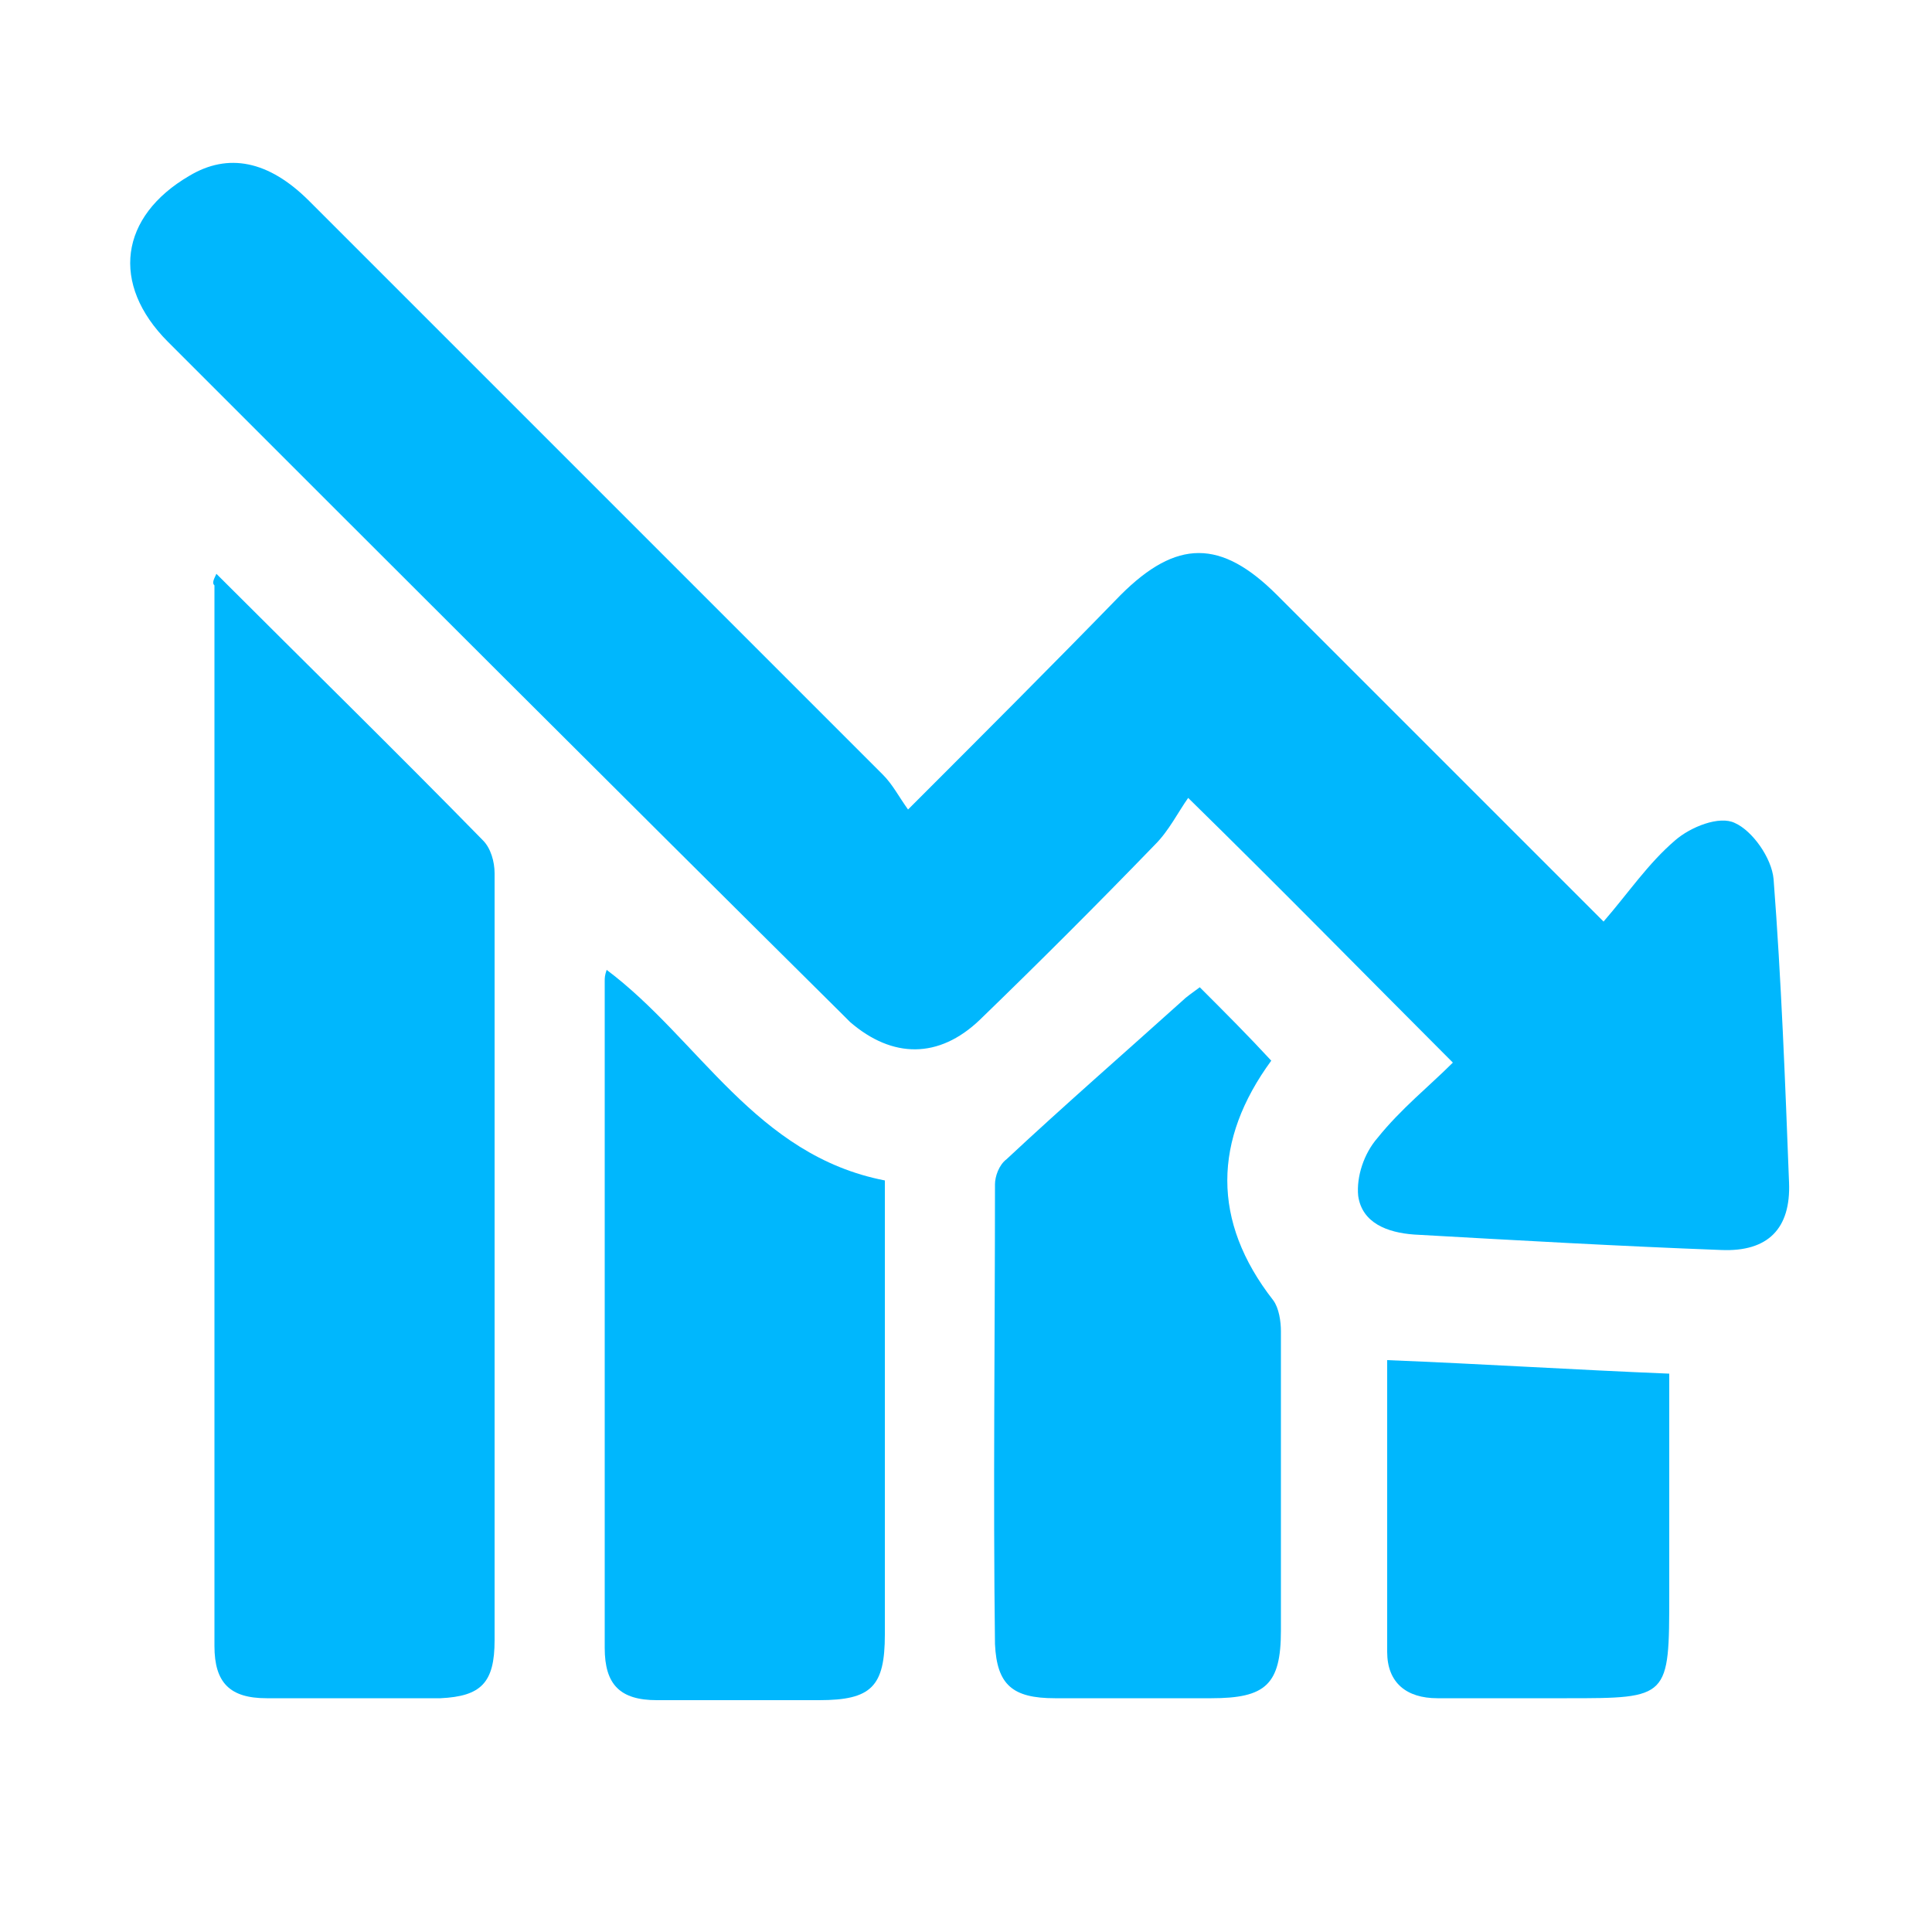 <?xml version="1.0" encoding="utf-8"?>
<!-- Generator: Adobe Illustrator 21.0.0, SVG Export Plug-In . SVG Version: 6.00 Build 0)  -->
<svg version="1.1" id="图层_3" xmlns="http://www.w3.org/2000/svg" xmlns:xlink="http://www.w3.org/1999/xlink" x="0px" y="0px"
	 viewBox="0 0 100 100" style="enable-background:new 0 0 100 100;" xml:space="preserve">
<style type="text/css">
	.st0{fill:#00B7FD;}
</style>
<g>
	<path class="st0" d="M75.2,55c-4.5-4.5-8.8-8.9-13.7-13.7c-0.5,0.7-1,1.7-1.7,2.4c-3,3.1-6,6.1-9.1,9.1c-2.1,2-4.5,2-6.7,0.1
		c-0.2-0.2-0.4-0.4-0.5-0.5C31.8,40.8,20.3,29.3,8.7,17.7c-3-3-2.5-6.5,1.1-8.6c2-1.2,4.1-0.8,6.2,1.3c9.9,9.9,19.8,19.8,29.7,29.7
		c0.5,0.5,0.8,1.1,1.3,1.8c3.9-3.9,7.5-7.5,11-11.1c2.9-2.9,5.2-2.9,8.1,0c5.5,5.5,10.9,10.9,16.9,16.9c1.3-1.5,2.3-3,3.7-4.2
		c0.8-0.7,2.3-1.3,3.1-0.9c0.9,0.4,1.9,1.8,2,2.9c0.4,5.2,0.6,10.5,0.8,15.7c0.1,2.4-1.1,3.6-3.5,3.5c-5.3-0.2-10.6-0.5-15.9-0.8
		c-1.4-0.1-2.7-0.6-2.9-2c-0.1-1,0.3-2.2,1-3C72.5,57.4,74,56.2,75.2,55z"/>
	<path class="st0" d="M11.2,29.7c4.7,4.7,9.3,9.2,13.8,13.8c0.4,0.4,0.6,1.1,0.6,1.7c0,13.2,0,26.5,0,39.7c0,2.2-0.7,2.9-2.8,3
		c-3,0-6,0-9,0c-1.9,0-2.7-0.8-2.7-2.7c0-18.3,0-36.6,0-54.9C11,30.2,11,30.1,11.2,29.7z"/>
	<path class="st0" d="M62.1,51.1c1.3,1.3,2.5,2.5,3.7,3.8c-3,4.1-3.1,8.3,0.1,12.4c0.3,0.4,0.4,1.1,0.4,1.6c0,5.2,0,10.4,0,15.5
		c0,2.8-0.8,3.5-3.6,3.5c-2.7,0-5.4,0-8.1,0c-2.2,0-3-0.7-3.1-2.8c-0.1-7.9,0-15.9,0-23.8c0-0.4,0.2-1,0.6-1.3
		c3-2.8,6.1-5.5,9.1-8.2C61.4,51.6,61.7,51.4,62.1,51.1z"/>
	<path class="st0" d="M31.4,50.2c4.8,3.6,7.7,9.6,14.4,10.9c0,0.6,0,1.2,0,1.8c0,7.2,0,14.4,0,21.7c0,2.7-0.7,3.4-3.4,3.4
		c-2.8,0-5.6,0-8.4,0c-1.9,0-2.7-0.8-2.7-2.7c0-11.5,0-23,0-34.5C31.3,50.6,31.3,50.5,31.4,50.2z"/>
	<path class="st0" d="M71.8,70.4c5,0.2,9.7,0.5,14.6,0.7c0,3.9,0,7.6,0,11.4c0,5.4,0,5.4-5.3,5.4c-2.2,0-4.5,0-6.7,0
		c-1.6,0-2.6-0.8-2.6-2.4C71.8,80.5,71.8,75.6,71.8,70.4z"/>
</g>
</svg>
